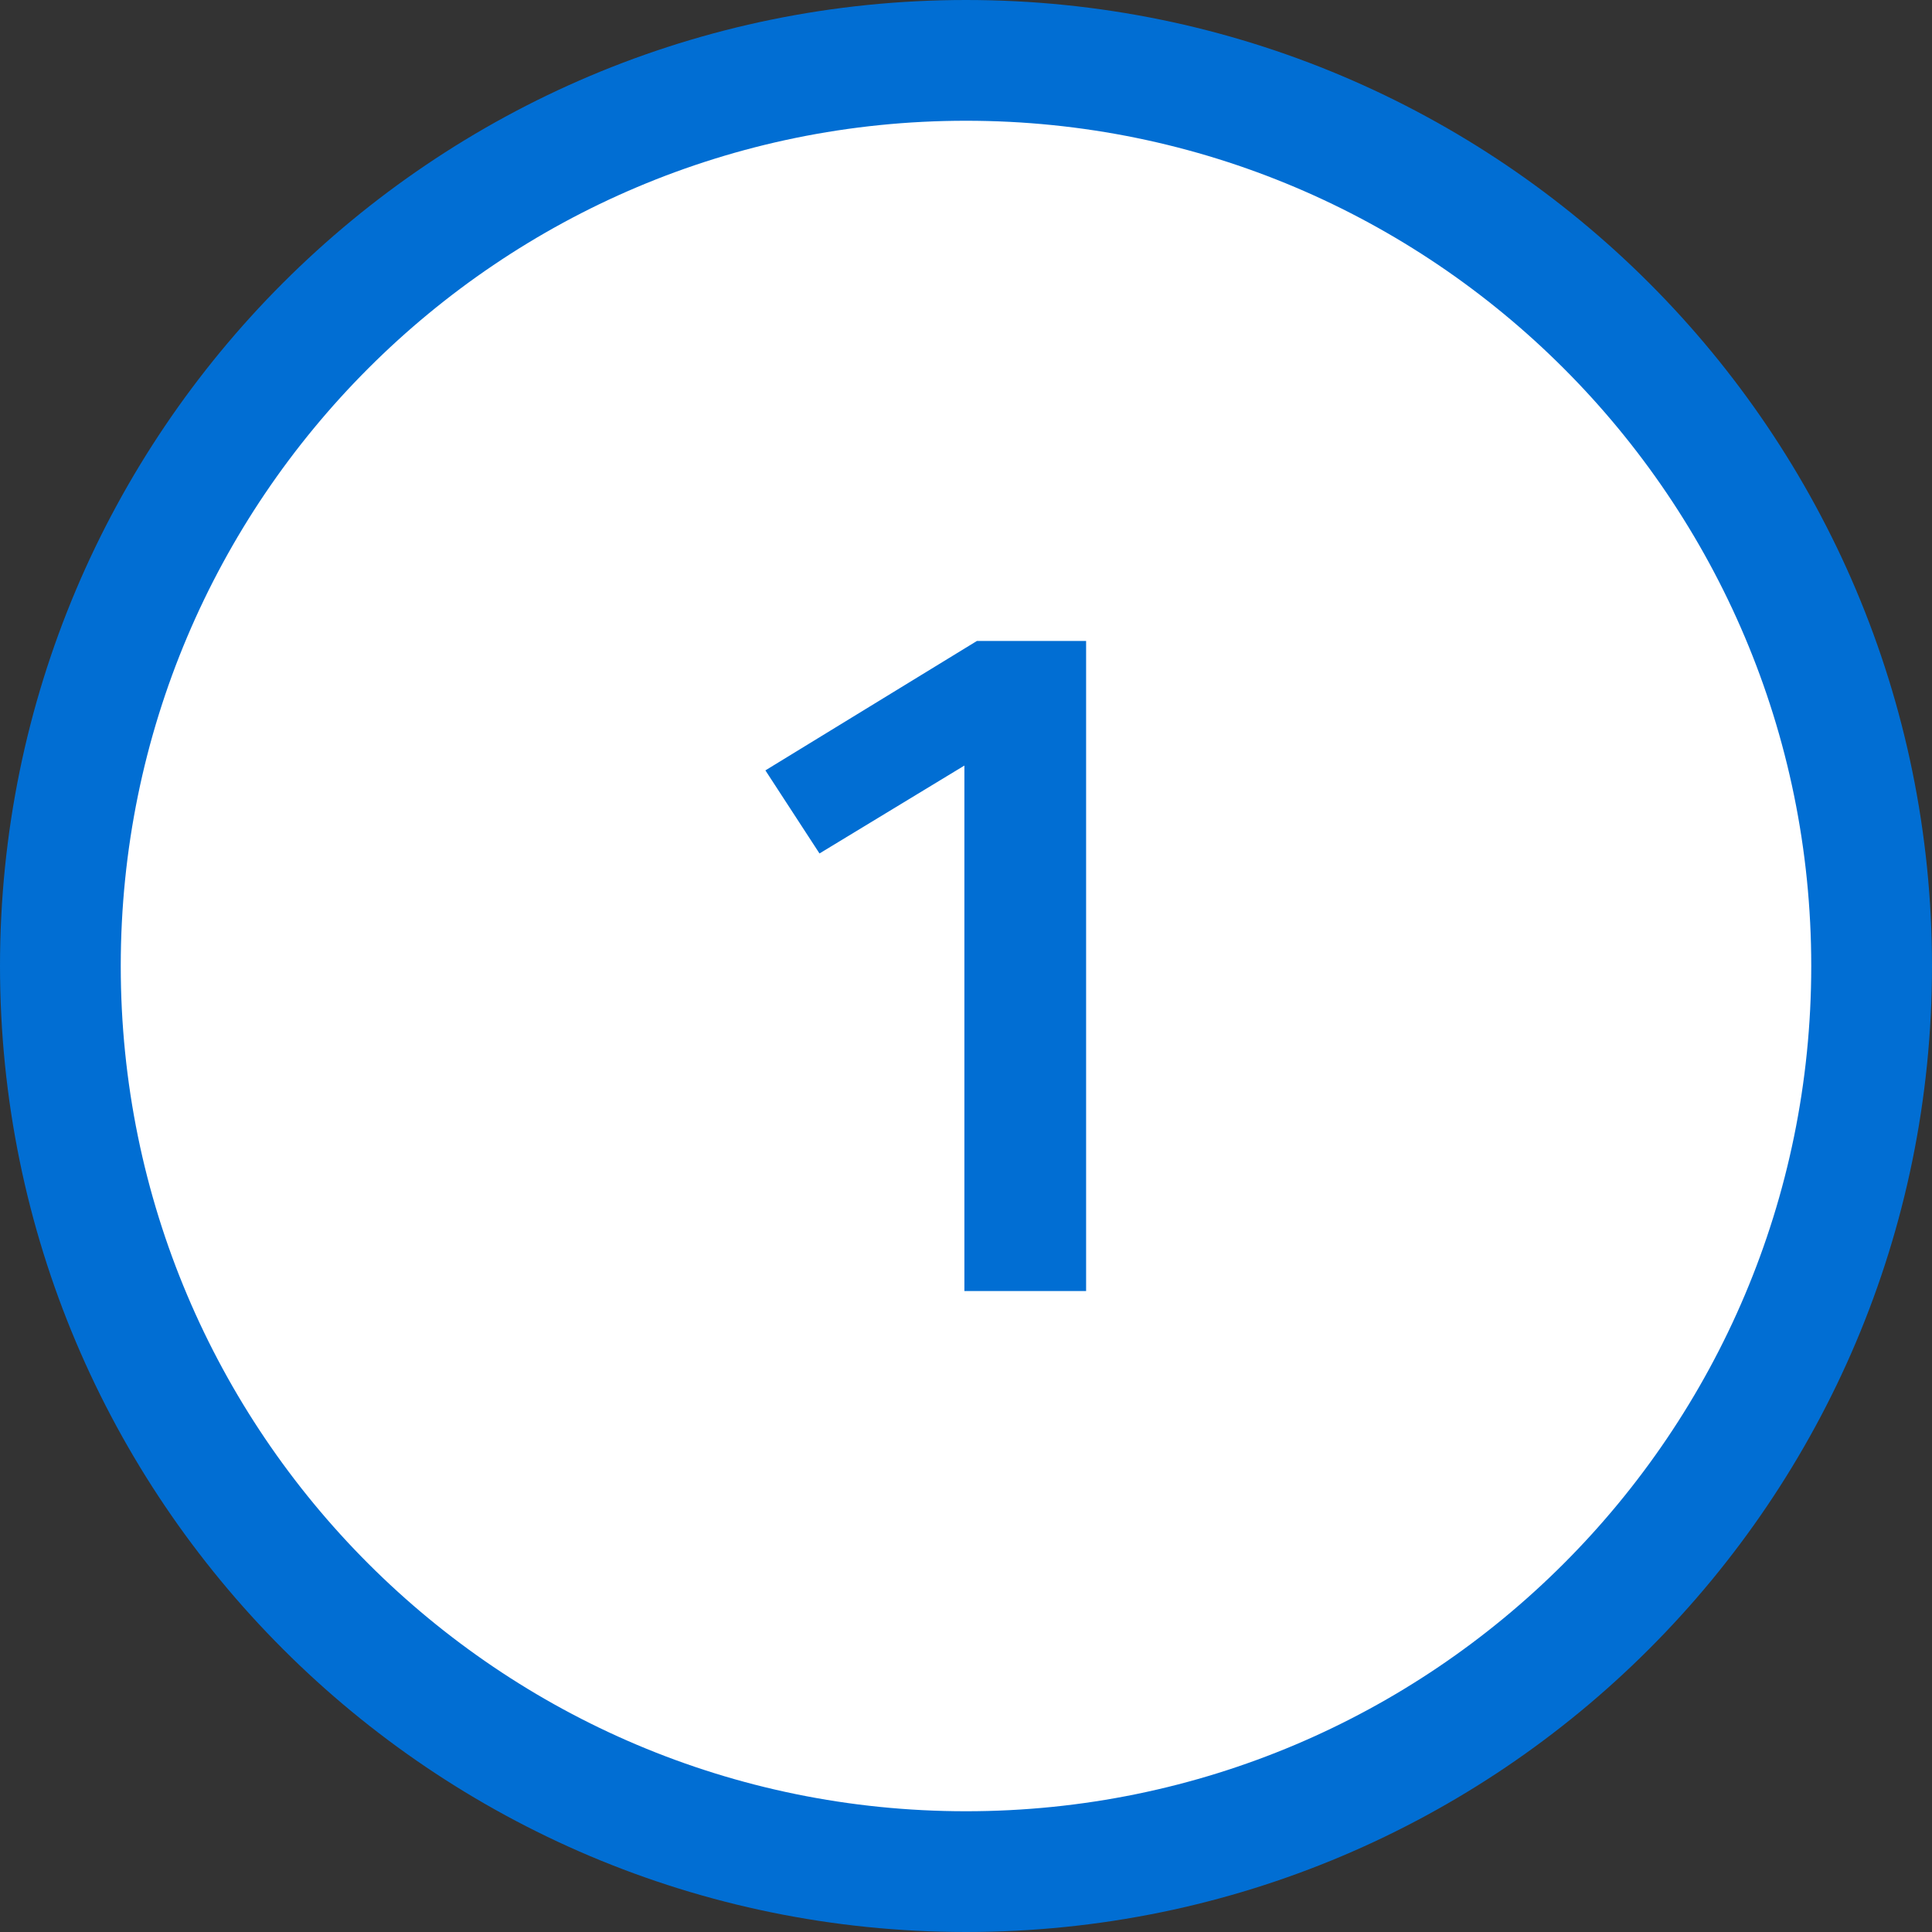 <?xml version="1.0" encoding="UTF-8" standalone="no"?> <!-- Created with Vectornator (http://vectornator.io/) --> <svg xmlns="http://www.w3.org/2000/svg" xmlns:vectornator="http://vectornator.io" xmlns:xlink="http://www.w3.org/1999/xlink" height="100%" stroke-miterlimit="10" style="fill-rule:nonzero;clip-rule:evenodd;stroke-linecap:round;stroke-linejoin:round;" viewBox="118.5 113.5 48 48" width="100%" xml:space="preserve"><rect x="118.5" y="113.5" width="48" height="48" fill="#333333" stroke="none"/> <defs></defs> <clipPath id="ArtboardFrame"> <rect height="48" width="48" x="118.5" y="113.5"></rect> </clipPath> <g clip-path="url(#ArtboardFrame)" id="Layer" vectornator:layerName="Layer"> <g opacity="1" vectornator:layerName="Группа 21"> <path d="M120 137.5C120 125.074 130.074 115 142.5 115C154.926 115 165 125.074 165 137.5C165 149.926 154.926 160 142.5 160C130.074 160 120 149.926 120 137.5Z" fill="#ffffff" fill-rule="nonzero" opacity="1" stroke="#016ed3" stroke-linecap="butt" stroke-linejoin="round" stroke-width="3" vectornator:layerName="Овал 10"></path> <g opacity="1" vectornator:layerName="Группа 14"> <path d="M145.484 129.424L145.484 145.576L142.46 145.576L142.46 132.52L138.86 134.704L137.516 132.64L142.772 129.424L145.484 129.424Z" fill="#016ed3" fill-rule="nonzero" opacity="1" stroke="none"></path> </g> </g> </g> </svg> 